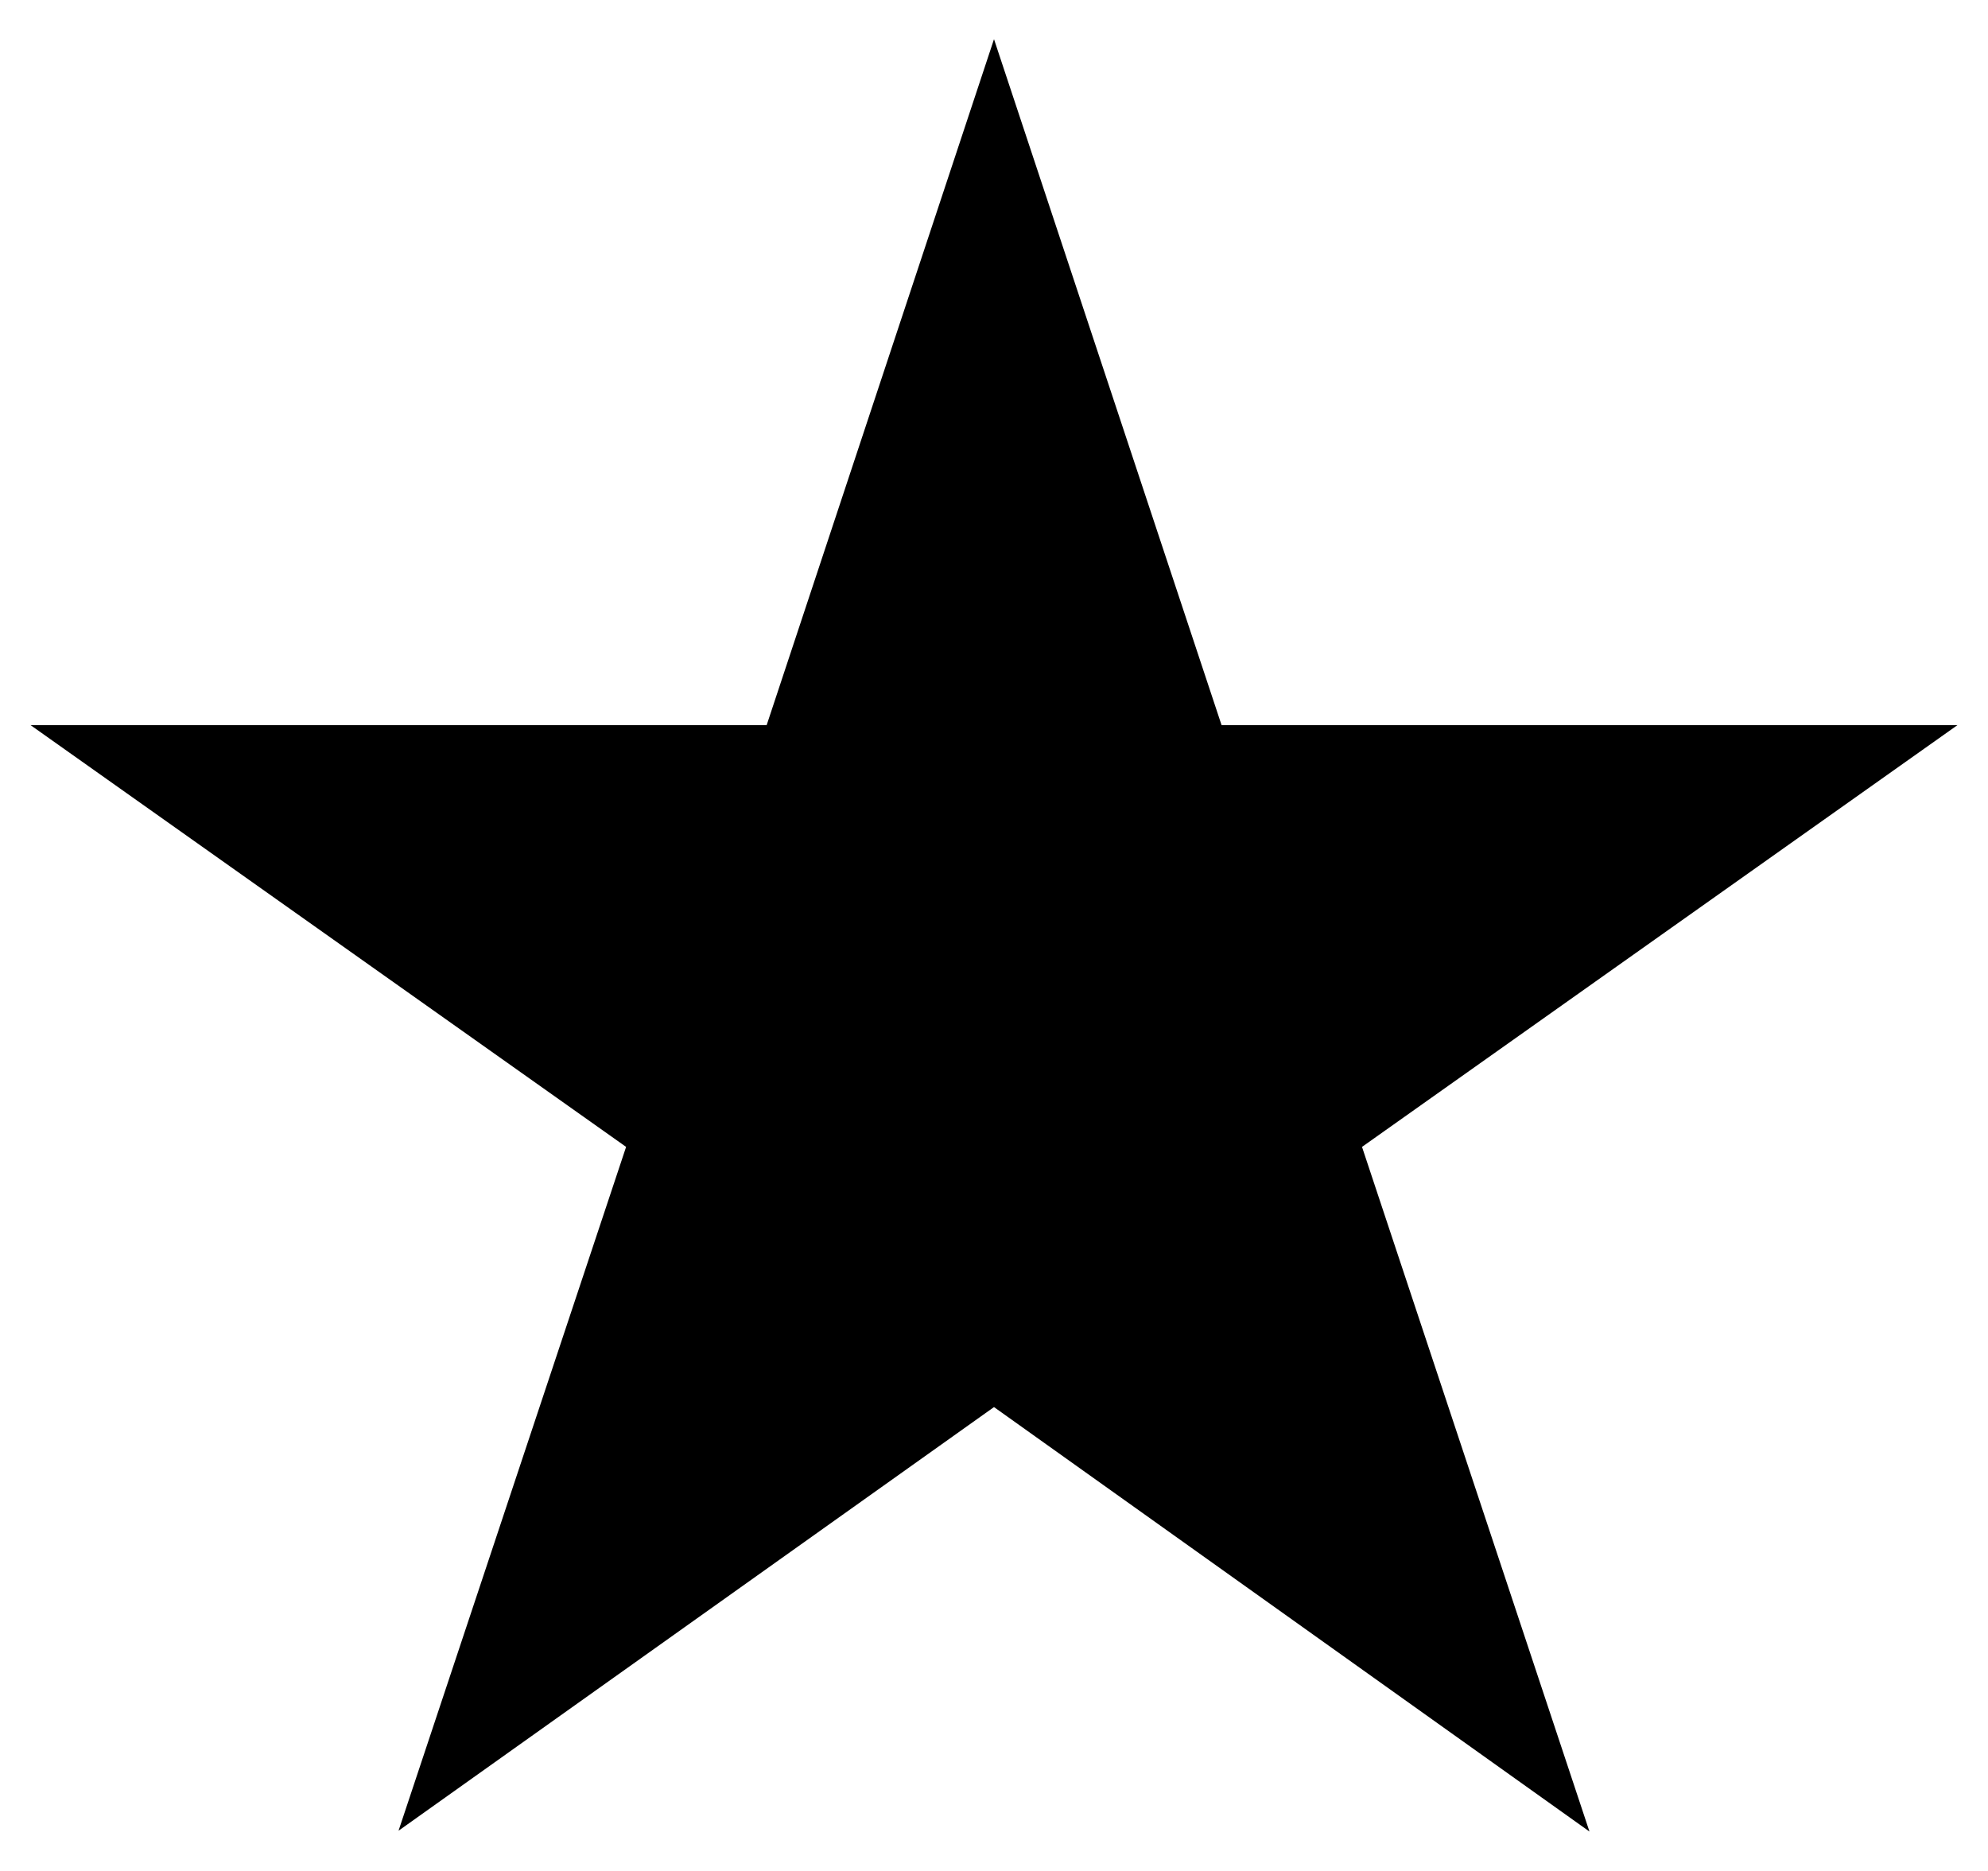 <?xml version="1.0" encoding="utf-8"?>
<!-- Generator: Adobe Illustrator 16.0.0, SVG Export Plug-In . SVG Version: 6.00 Build 0)  -->
<!DOCTYPE svg PUBLIC "-//W3C//DTD SVG 1.1//EN" "http://www.w3.org/Graphics/SVG/1.1/DTD/svg11.dtd">
<svg version="1.1" id="Layer_1" xmlns="http://www.w3.org/2000/svg" xmlns:xlink="http://www.w3.org/1999/xlink" x="0px" y="0px"
	 width="17px" height="16px" viewBox="0 0 17 16" enable-background="new 0 0 17 16" xml:space="preserve">
<path d="M8.5,0.335l1.946,5.866h6.293l-5.092,3.607l1.945,5.855L8.5,12.033l-5.092,3.623l1.946-5.848L0.261,6.201h6.295L8.5,0.335z"
	/>
</svg>
